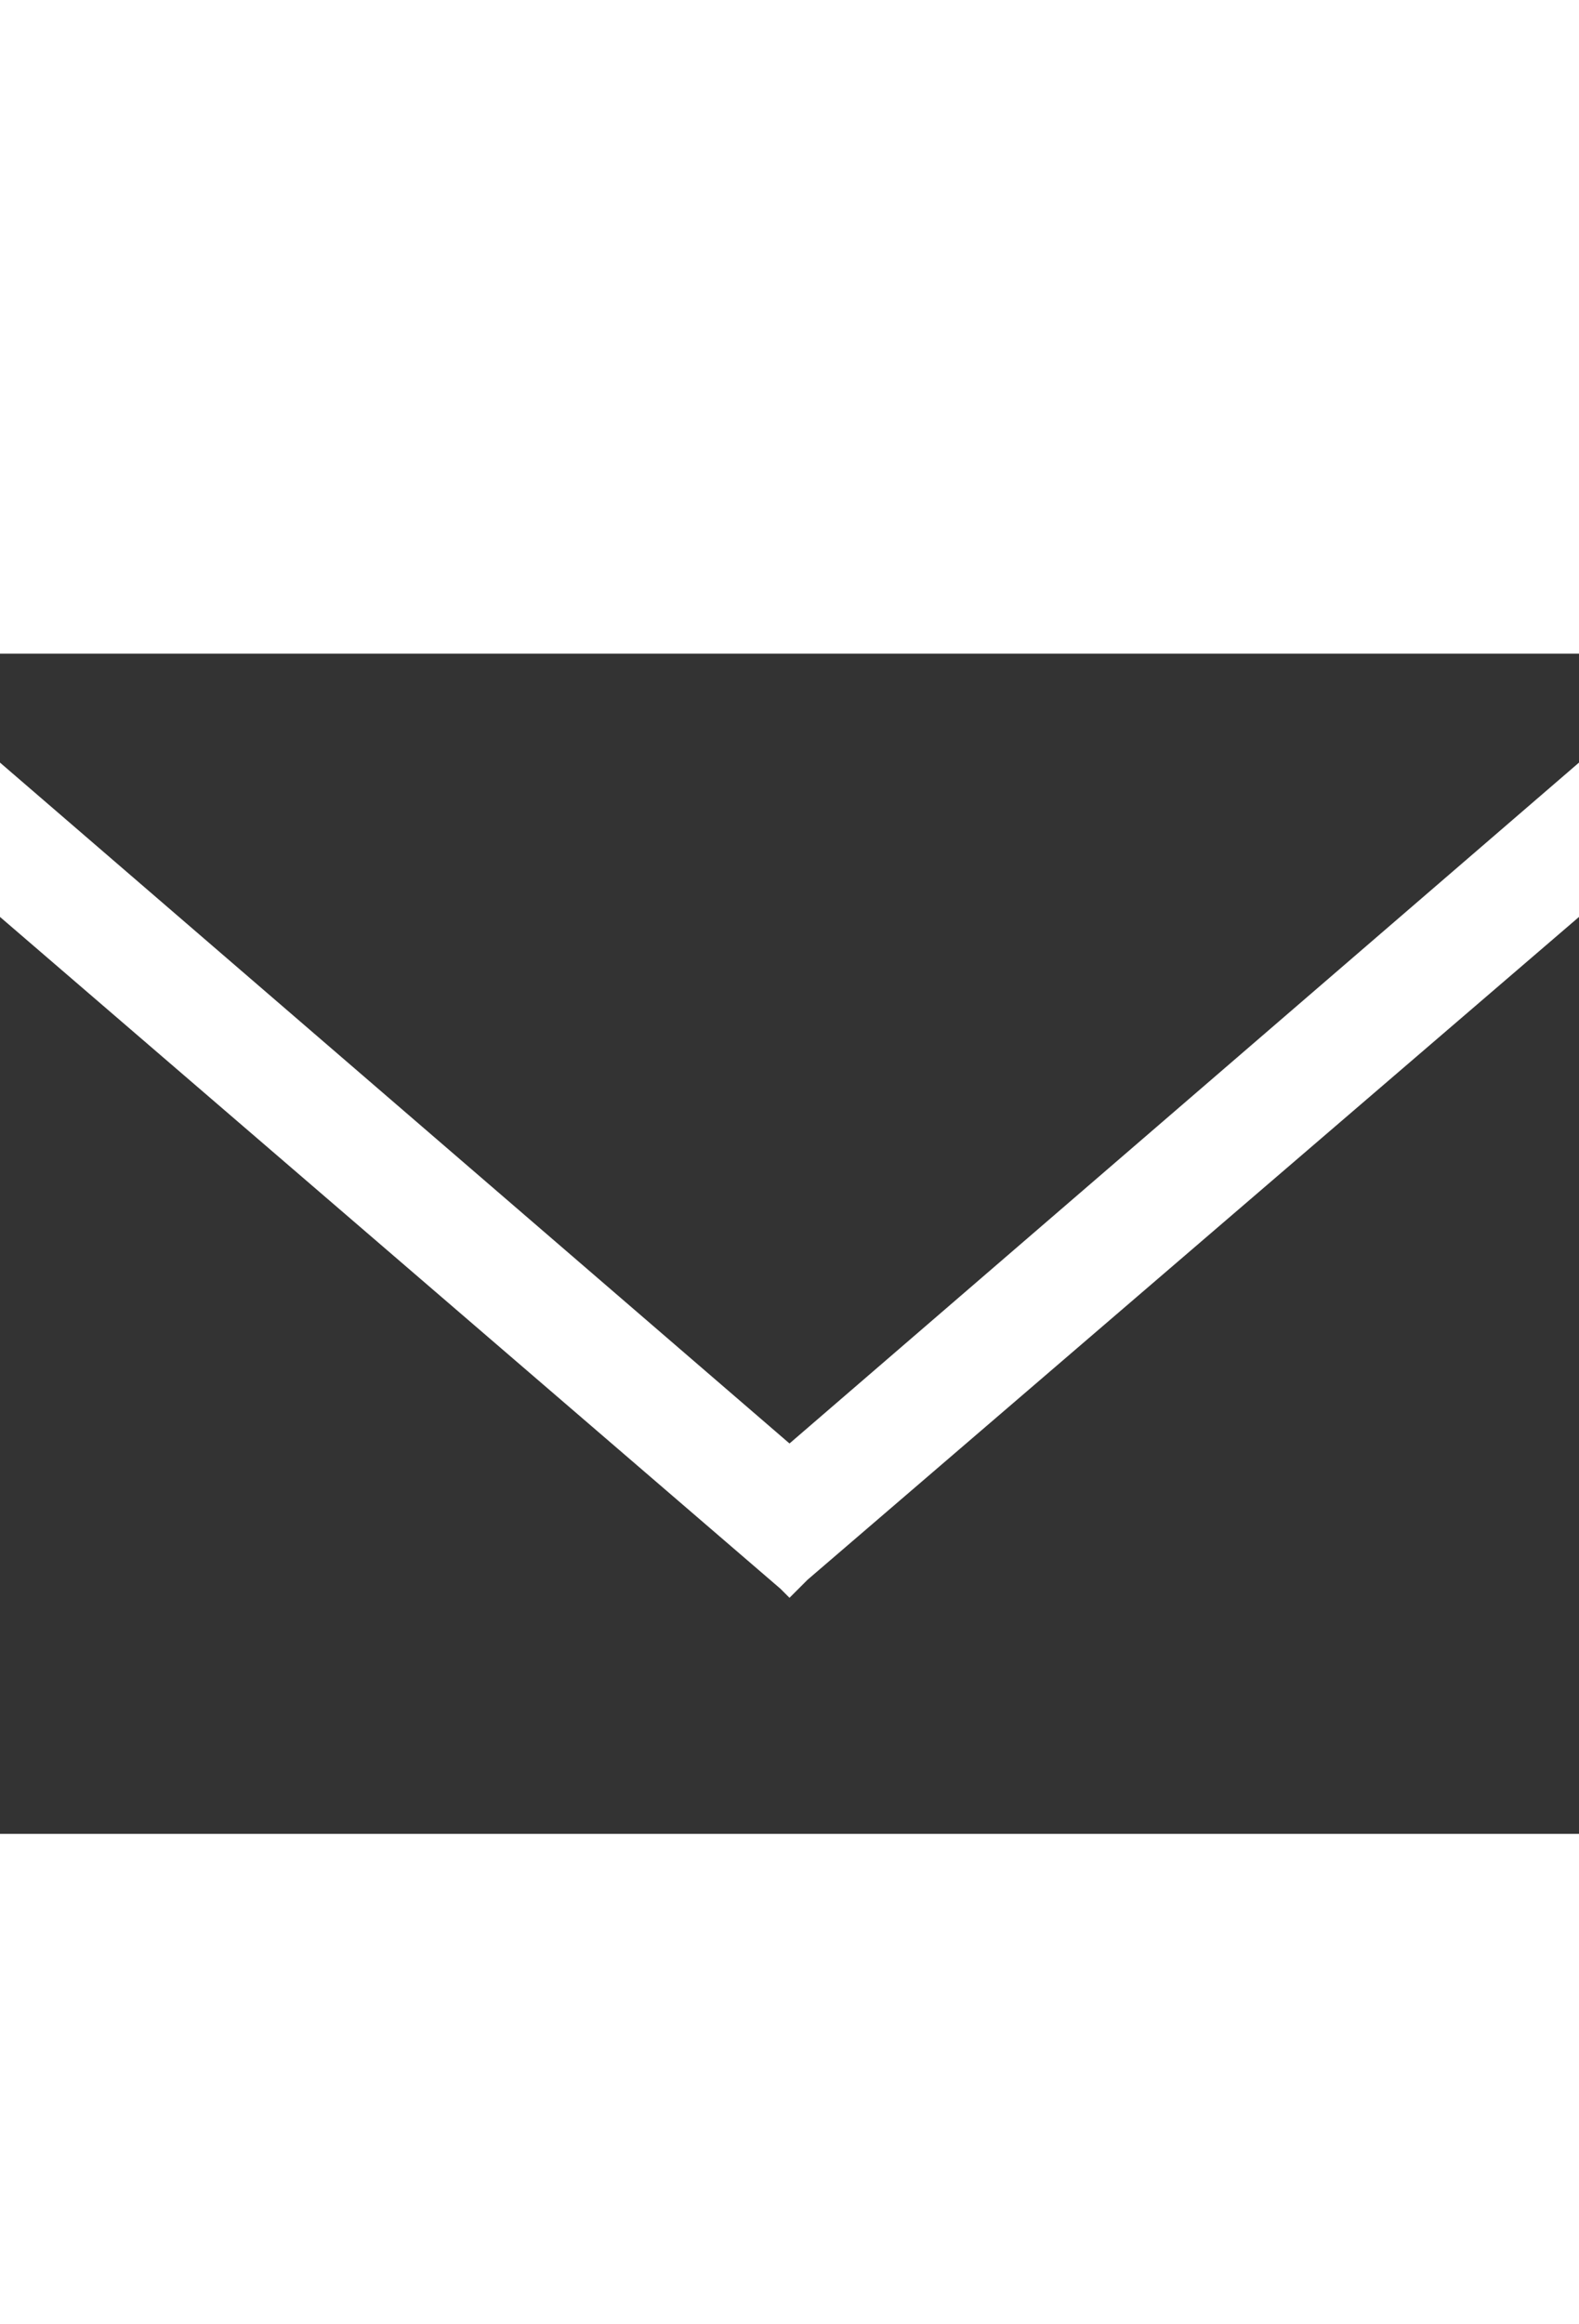 <?xml version="1.0" encoding="UTF-8"?>
<svg xmlns="http://www.w3.org/2000/svg" version="1.1" viewBox="0 0 17.4 25.6">
  <defs>
    <style>
      .cls-1 {
        fill: #fff;
      }

      .cls-2 {
        fill: none;
      }

      .cls-3 {
        fill: #333;
      }
    </style>
  </defs>
  <!-- Generator: Adobe Illustrator 28.7.8, SVG Export Plug-In . SVG Version: 1.2.0 Build 200)  -->
  <g>
    <g id="_レイヤー_1" data-name="レイヤー_1">
      <g id="_レイヤー_1-2" data-name="_レイヤー_1">
        <g id="_レイヤー_1-2">
          <g id="_レイヤー_1-2-2" data-name="_レイヤー_1-2">
            <rect class="cls-1" width="17.4" height="25.6"/>
            <g>
              <polygon class="cls-3" points="0 8.4 8.7 15.9 17.4 8.4 17.4 8.5 17.4 7.2 0 7.2 0 8.5 0 8.4"/>
              <polygon class="cls-3" points="8.9 17.4 8.7 17.6 8.7 17.6 8.7 17.6 8.6 17.5 0 10.1 0 20.2 17.4 20.2 17.4 10.1 8.9 17.4"/>
            </g>
            <rect class="cls-2" width="17.4" height="25.6"/>
          </g>
        </g>
      </g>
    </g>
  </g>
</svg>